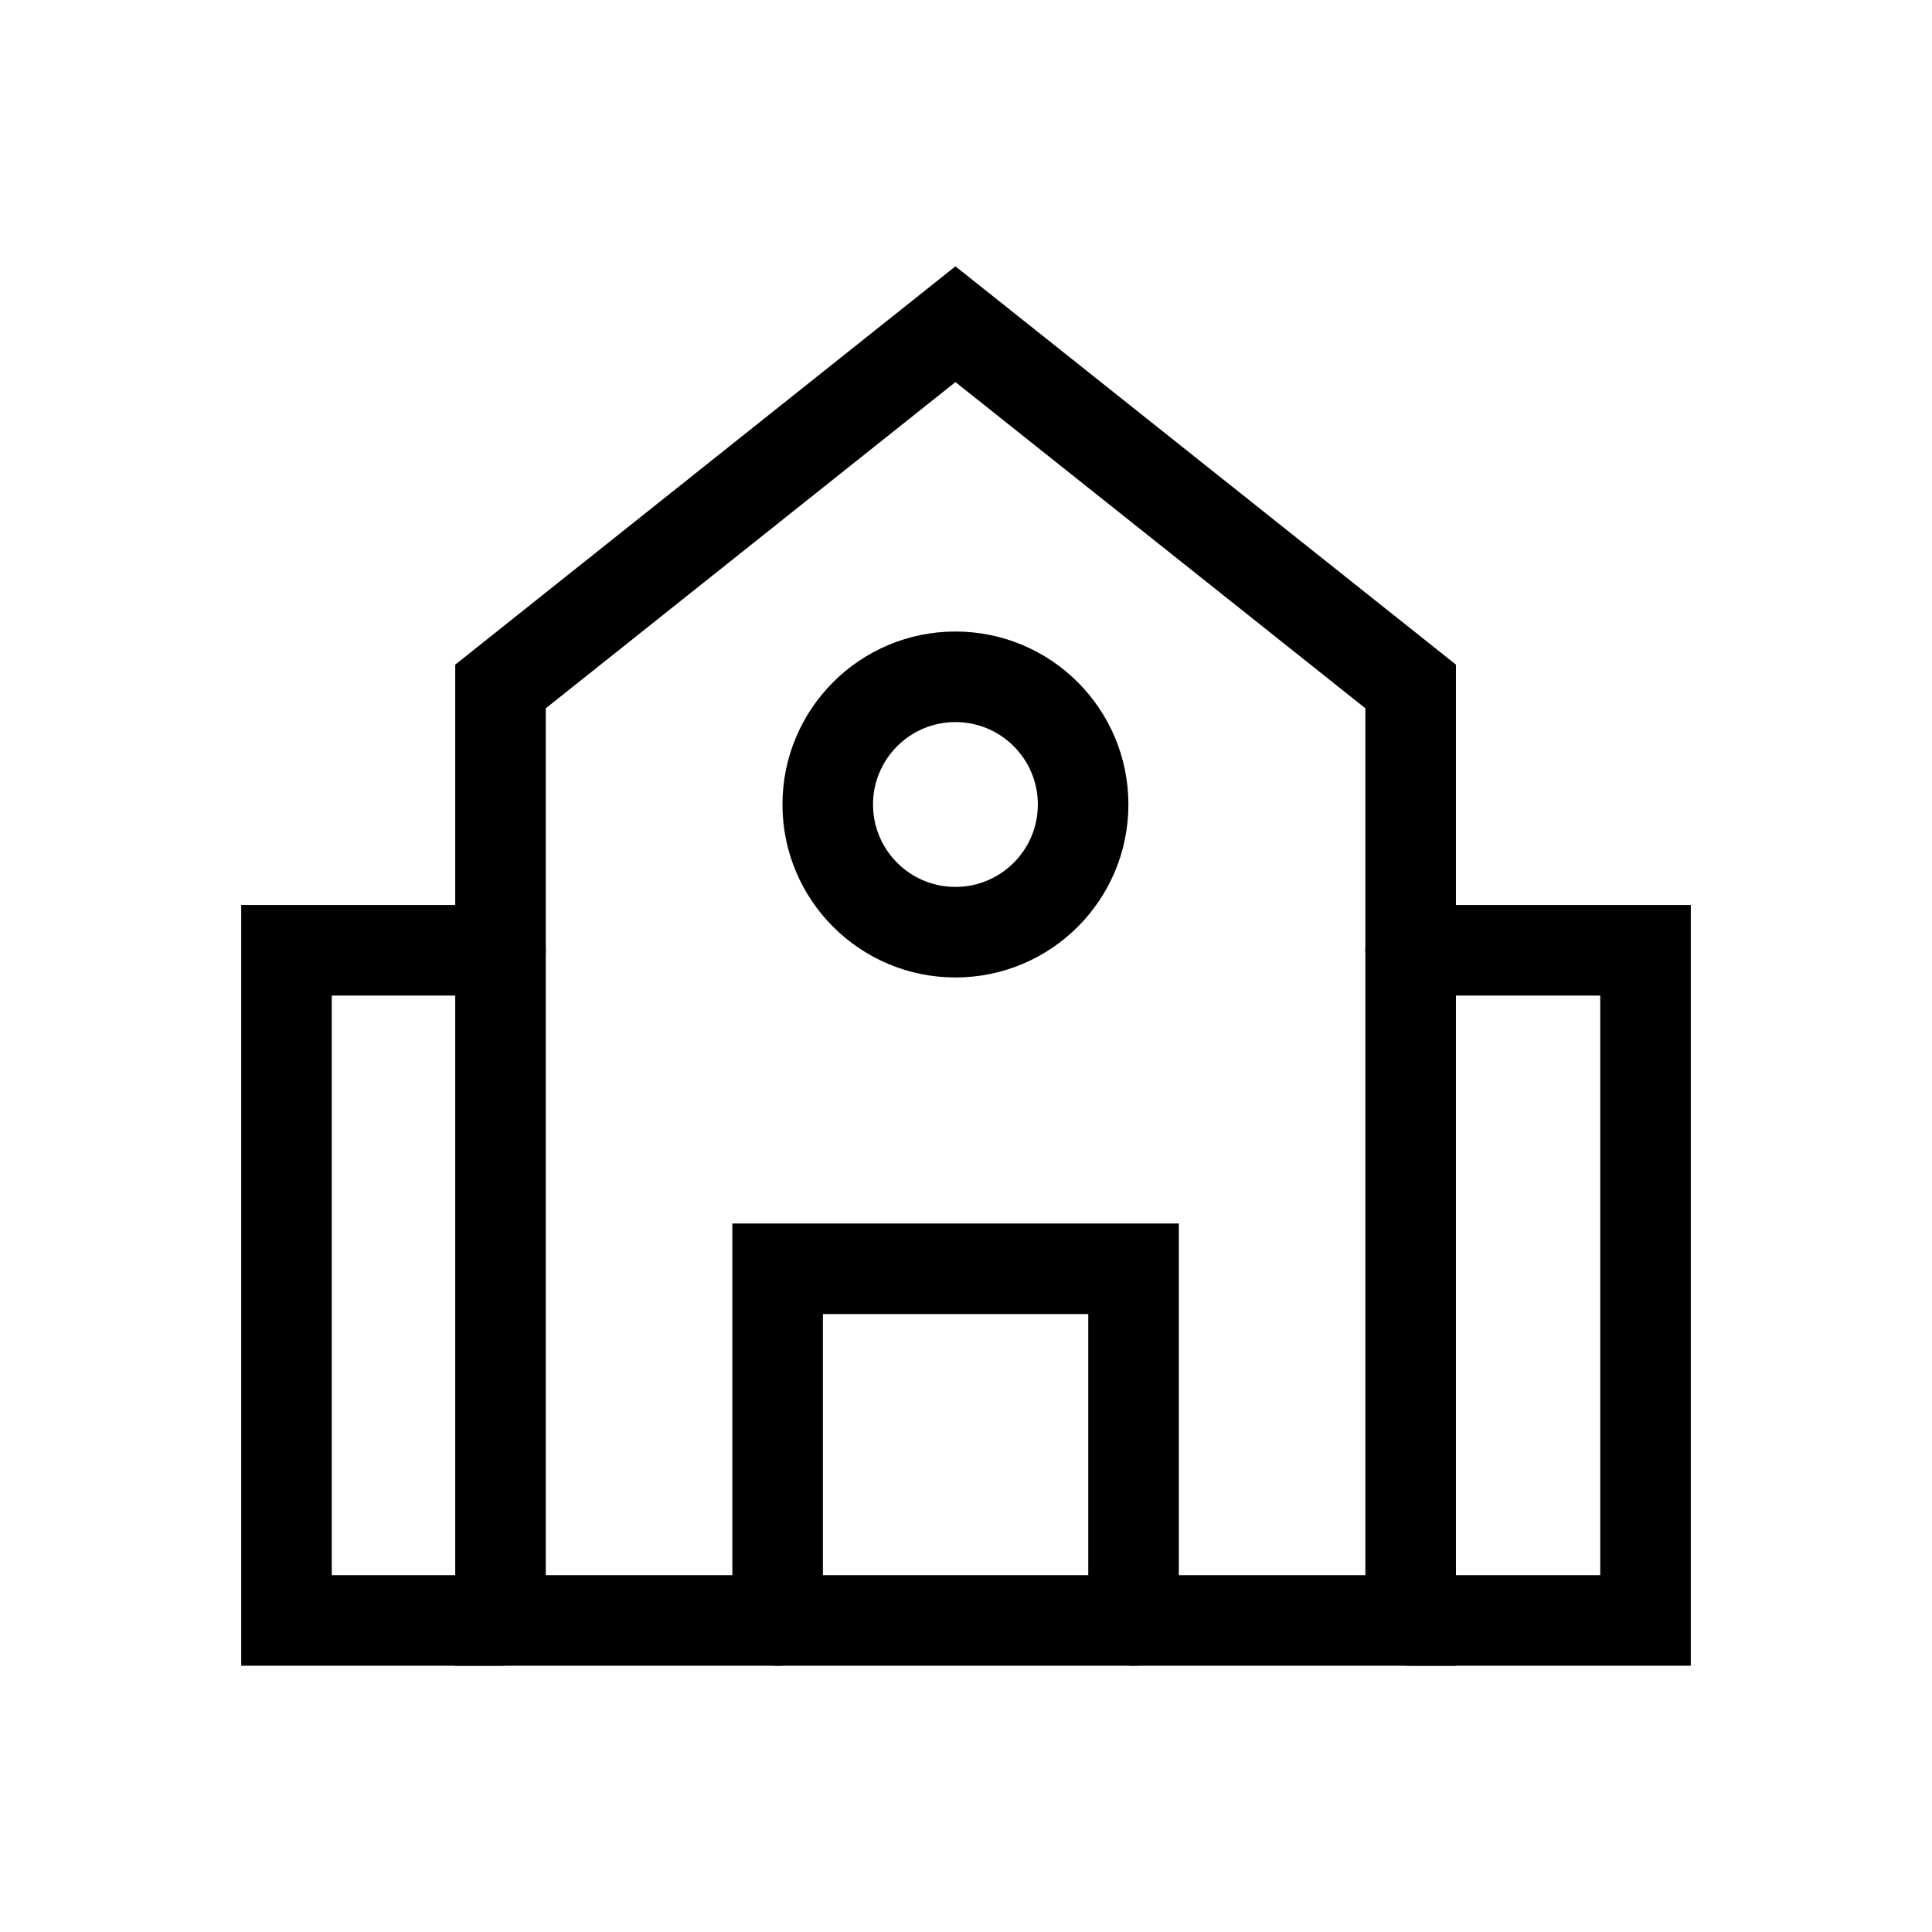 <?xml version="1.0" encoding="utf-8"?>
<svg width="800px" height="800px" viewBox="0 0 64 64" xmlns="http://www.w3.org/2000/svg" stroke-width="3" stroke="#000000" fill="none"><polygon points="46.73 53.68 16.58 53.68 16.58 22.74 31.65 10.74 46.73 22.74 46.73 53.68" stroke-linecap="round"/><polyline points="25.76 53.68 25.76 42.03 37.55 42.03 37.55 53.68" stroke-linecap="round"/><circle cx="31.65" cy="26.65" r="4.23" stroke-linecap="round"/><polyline points="16.58 53.68 9.49 53.68 9.49 31.48 16.58 31.48" stroke-linecap="round"/><polyline points="46.73 31.48 54.51 31.48 54.51 53.68 46.73 53.68" stroke-linecap="round"/></svg>